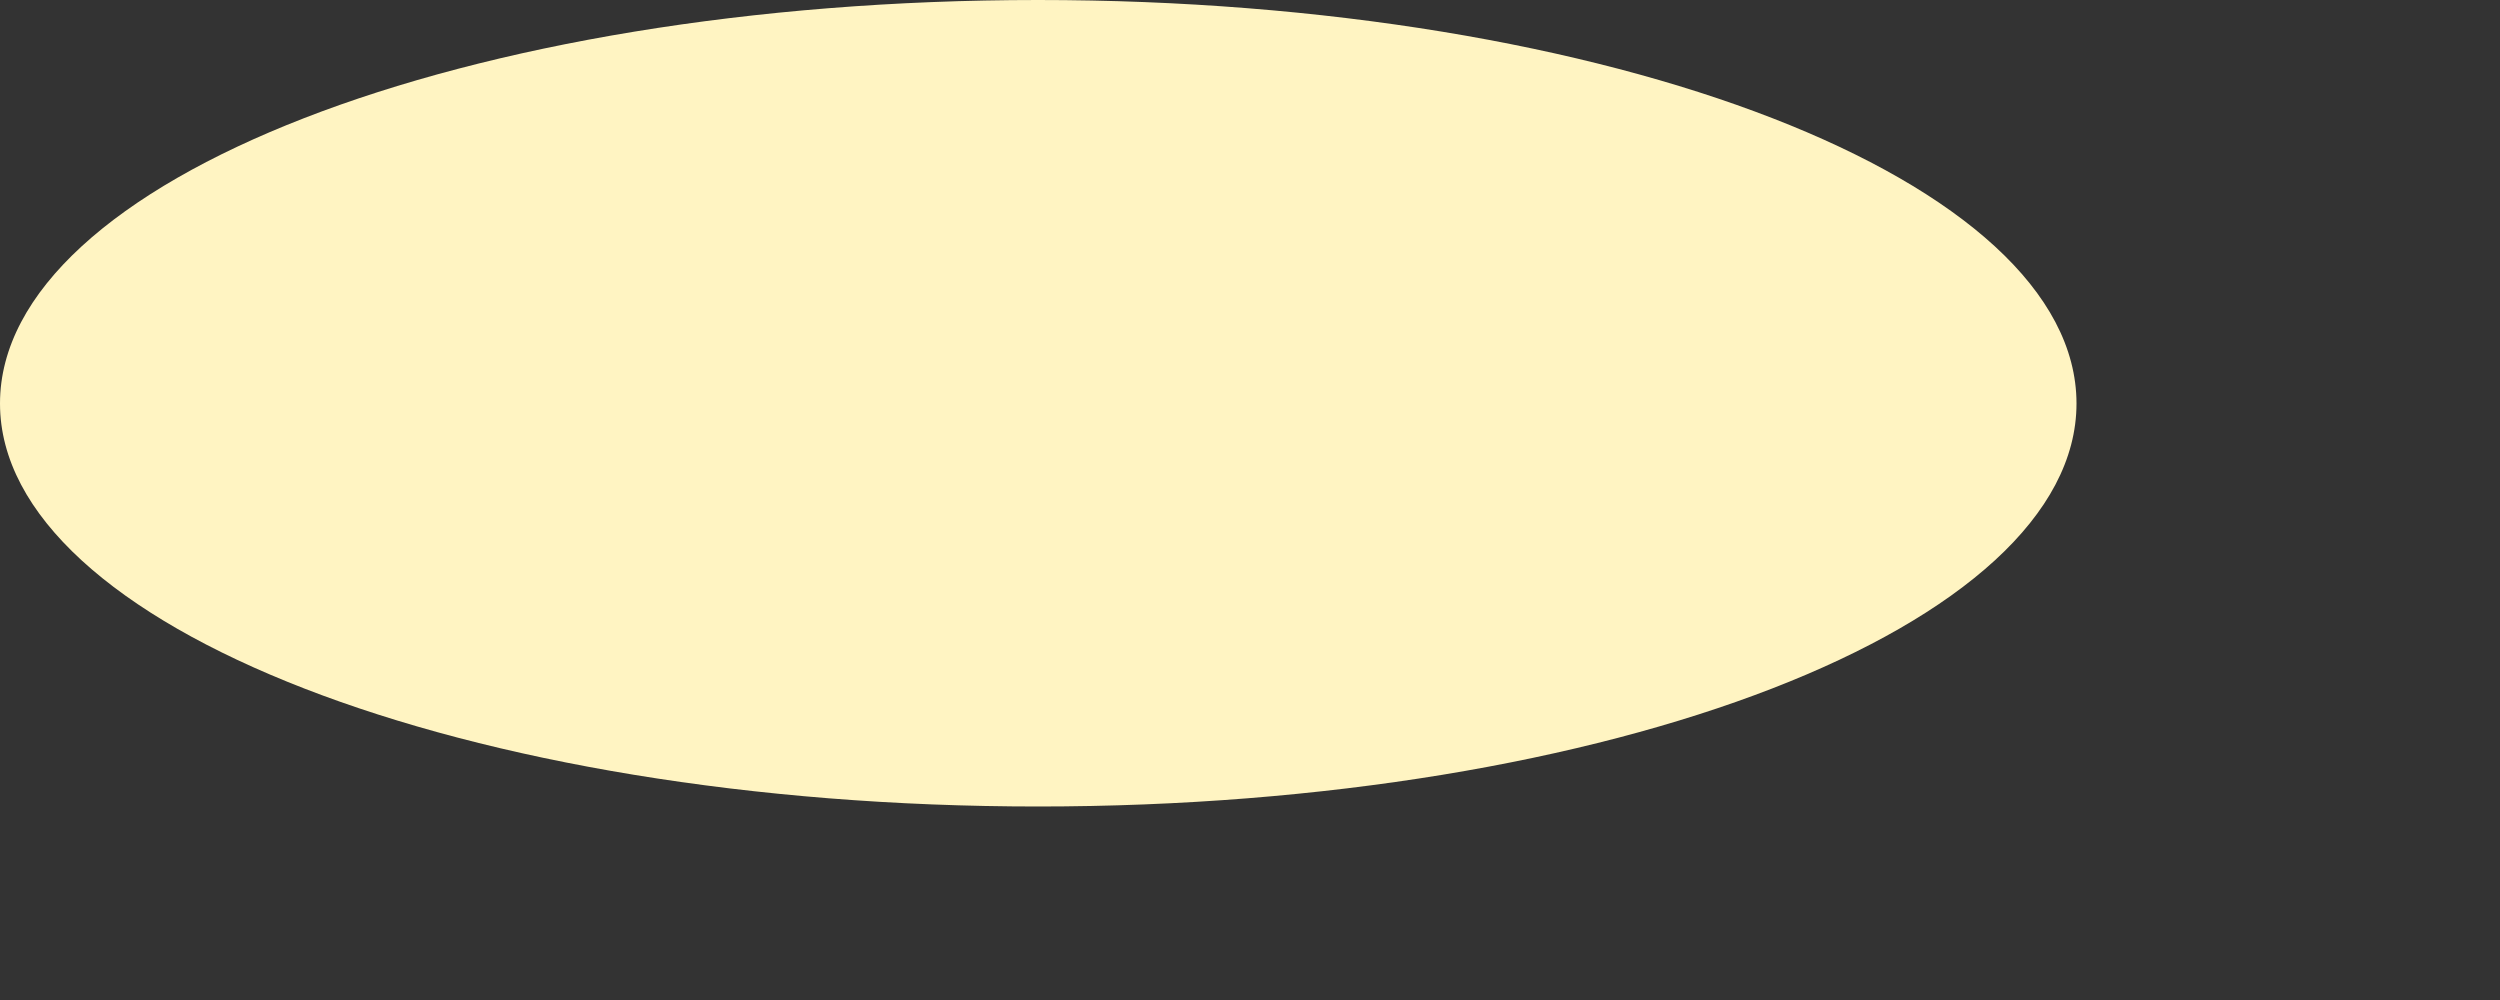 <?xml version="1.0" encoding="utf-8"?>
<svg xmlns="http://www.w3.org/2000/svg" fill="none" height="100%" overflow="visible" preserveAspectRatio="none" style="display: block;" viewBox="0 0 5 2" width="100%">
<rect x="0" y="0" width="5" height="2" fill="#333333" stroke="none"/>
<path d="M2.076 1.613C3.223 1.613 4.153 1.252 4.153 0.807C4.153 0.361 3.223 0 2.076 0C0.93 0 0 0.361 0 0.807C0 1.252 0.93 1.613 2.076 1.613Z" fill="#FFF4C2" id="Vector"/>
</svg>